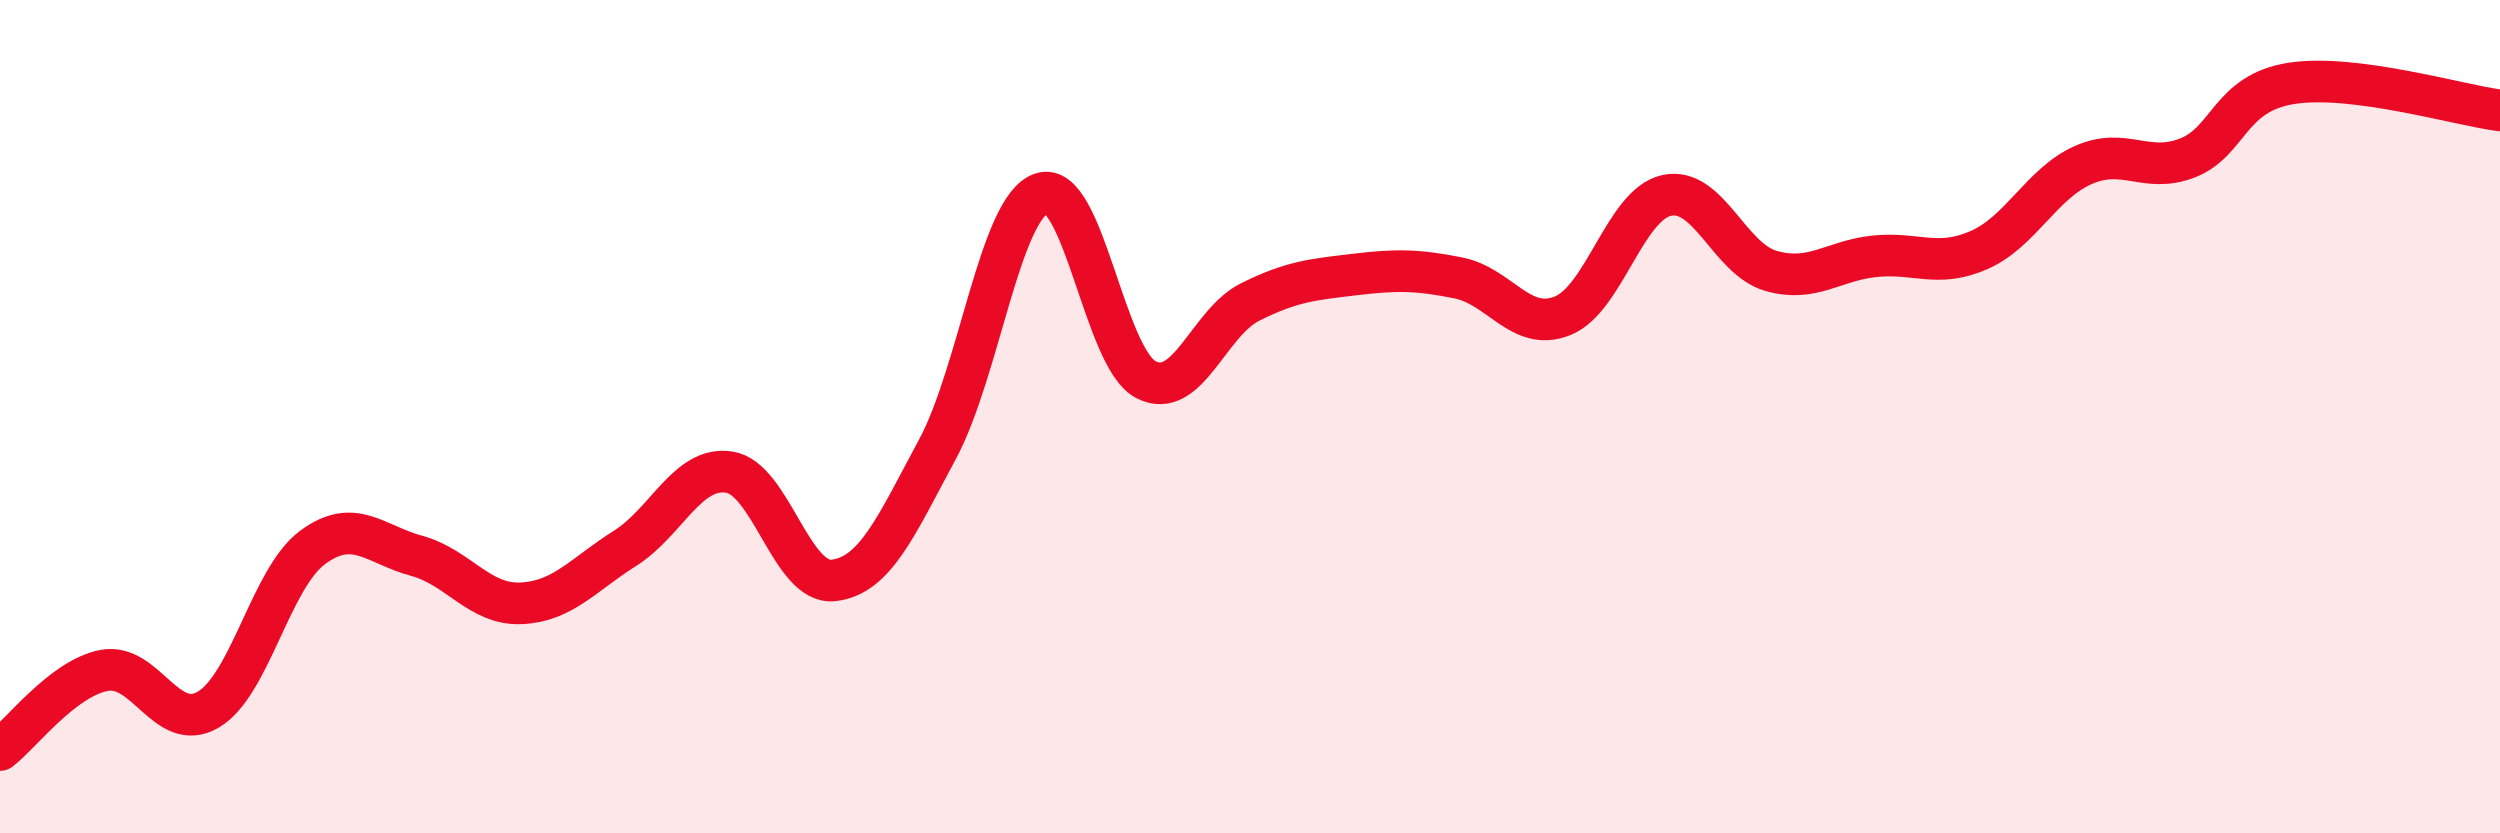
    <svg width="60" height="20" viewBox="0 0 60 20" xmlns="http://www.w3.org/2000/svg">
      <path
        d="M 0,18 C 0.5,17.62 1.5,16.28 2.5,16.09 C 3.5,15.9 4,17.62 5,17.03 C 6,16.44 6.5,13.88 7.5,13.14 C 8.5,12.4 9,13.07 10,13.34 C 11,13.61 11.5,14.52 12.5,14.48 C 13.5,14.44 14,13.79 15,13.16 C 16,12.53 16.5,11.18 17.5,11.33 C 18.5,11.48 19,14.04 20,13.93 C 21,13.82 21.5,12.64 22.5,10.78 C 23.5,8.92 24,4.97 25,4.64 C 26,4.31 26.5,8.59 27.5,9.11 C 28.5,9.63 29,7.75 30,7.25 C 31,6.75 31.5,6.71 32.5,6.59 C 33.5,6.47 34,6.47 35,6.67 C 36,6.87 36.5,7.98 37.5,7.58 C 38.5,7.18 39,4.91 40,4.69 C 41,4.47 41.5,6.21 42.5,6.5 C 43.5,6.79 44,6.25 45,6.15 C 46,6.05 46.5,6.44 47.5,6 C 48.5,5.56 49,4.4 50,3.96 C 51,3.52 51.5,4.18 52.5,3.79 C 53.5,3.4 53.5,2.23 55,2 C 56.5,1.77 59,2.52 60,2.65L60 20L0 20Z"
        fill="#EB0A25"
        opacity="0.1"
        stroke-linecap="round"
        stroke-linejoin="round"
      />
      <path
        d="M 0,18 C 0.5,17.62 1.5,16.28 2.5,16.09 C 3.5,15.9 4,17.62 5,17.03 C 6,16.44 6.5,13.88 7.5,13.14 C 8.5,12.4 9,13.07 10,13.34 C 11,13.61 11.5,14.52 12.5,14.48 C 13.5,14.44 14,13.79 15,13.16 C 16,12.53 16.5,11.18 17.5,11.33 C 18.5,11.48 19,14.04 20,13.93 C 21,13.82 21.5,12.64 22.5,10.78 C 23.5,8.92 24,4.97 25,4.64 C 26,4.31 26.5,8.59 27.5,9.11 C 28.5,9.63 29,7.75 30,7.25 C 31,6.75 31.5,6.71 32.5,6.59 C 33.5,6.47 34,6.47 35,6.67 C 36,6.87 36.5,7.98 37.5,7.58 C 38.5,7.18 39,4.91 40,4.69 C 41,4.47 41.5,6.21 42.5,6.5 C 43.5,6.79 44,6.25 45,6.15 C 46,6.05 46.5,6.44 47.5,6 C 48.5,5.56 49,4.4 50,3.96 C 51,3.52 51.5,4.18 52.5,3.79 C 53.5,3.4 53.5,2.23 55,2 C 56.5,1.77 59,2.52 60,2.65"
        stroke="#EB0A25"
        stroke-width="1"
        fill="none"
        stroke-linecap="round"
        stroke-linejoin="round"
      />
    </svg>
  